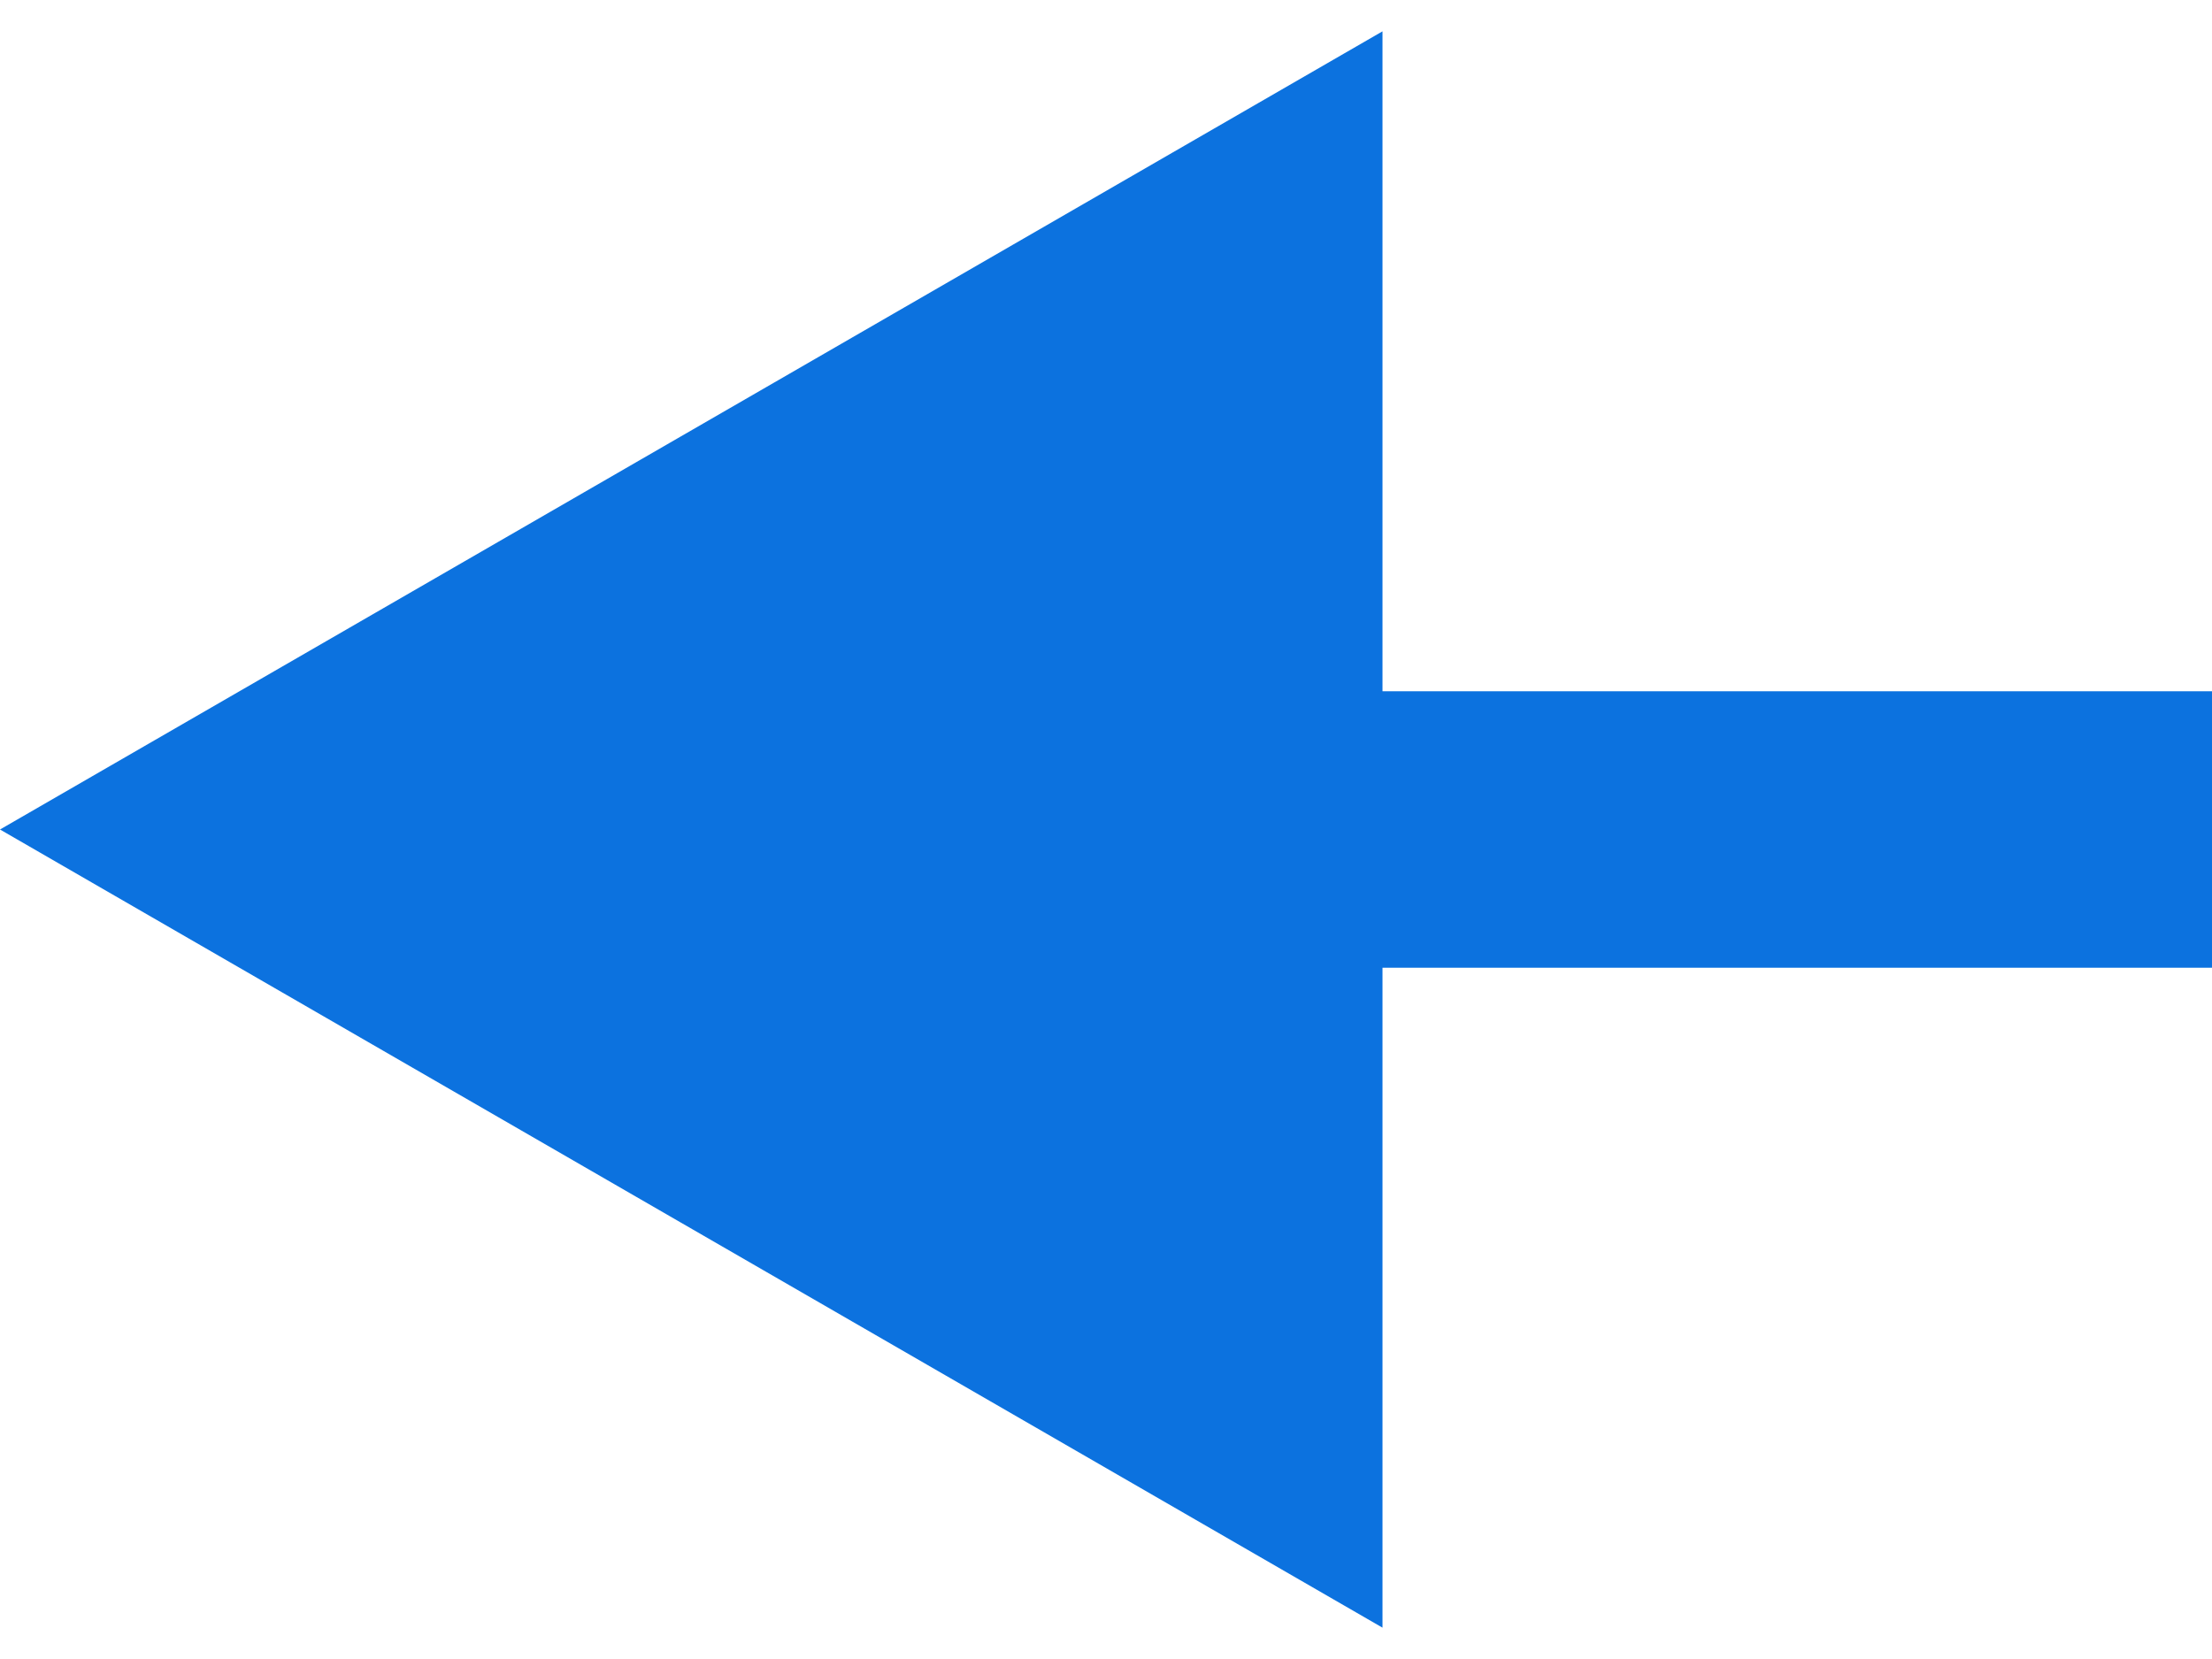<svg width="24" height="18" viewBox="0 0 24 18" fill="none" xmlns="http://www.w3.org/2000/svg">
<path d="M0 9L15 17.66L15 0.34L0 9ZM24 7.5L13.5 7.5L13.5 10.5L24 10.5L24 7.5Z" fill="#0C72DF"/>
</svg>
